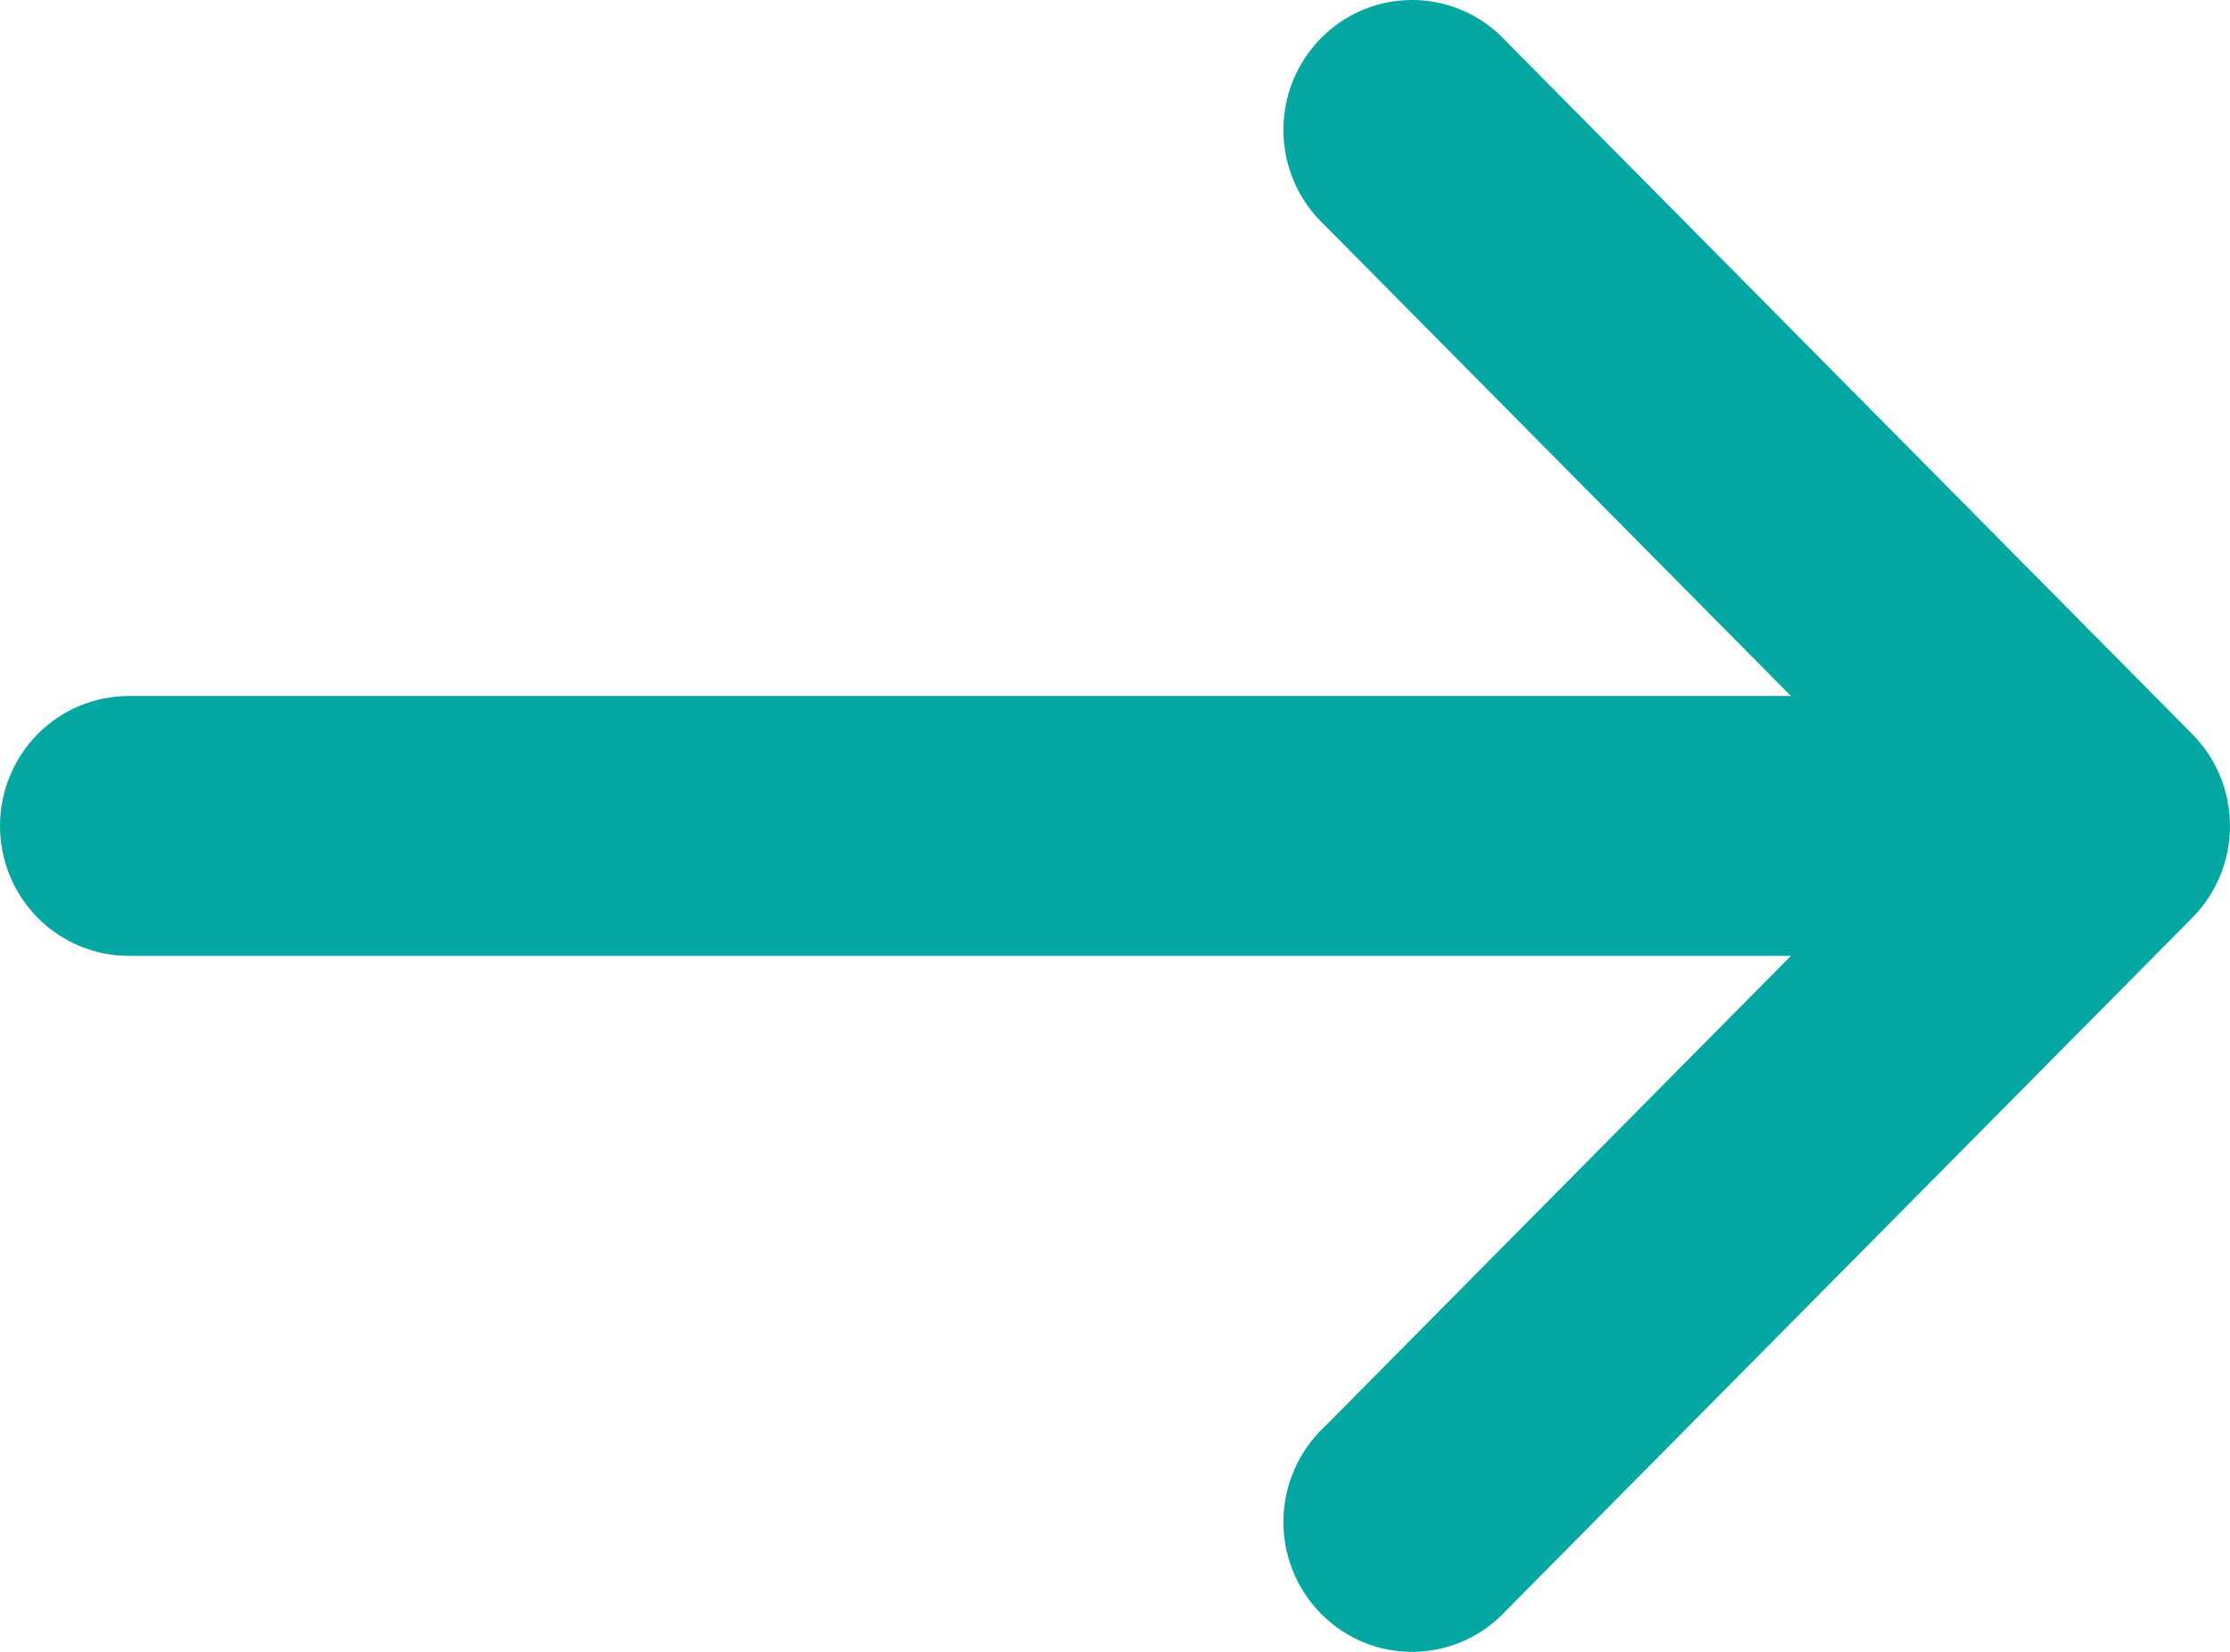 <svg width="27" height="20" viewBox="0 0 27 20" fill="none" xmlns="http://www.w3.org/2000/svg">
<path d="M16.035 2.723C15.882 2.579 15.759 2.406 15.674 2.213C15.589 2.02 15.543 1.812 15.539 1.601C15.535 1.389 15.574 1.18 15.652 0.984C15.731 0.788 15.847 0.61 15.995 0.461C16.143 0.311 16.319 0.194 16.513 0.114C16.707 0.035 16.915 -0.003 17.124 0C17.333 0.004 17.54 0.05 17.731 0.136C17.922 0.222 18.094 0.346 18.236 0.501L26.544 8.889C26.836 9.183 27 9.583 27 10C27 10.417 26.836 10.816 26.544 11.111L18.236 19.499C18.094 19.654 17.922 19.778 17.731 19.864C17.54 19.95 17.333 19.996 17.124 20C16.915 20.003 16.707 19.965 16.513 19.886C16.319 19.806 16.143 19.689 15.995 19.539C15.847 19.39 15.731 19.212 15.652 19.016C15.574 18.82 15.535 18.611 15.539 18.399C15.543 18.188 15.589 17.98 15.674 17.787C15.759 17.594 15.882 17.421 16.035 17.277L21.684 11.573L1.558 11.573C1.145 11.573 0.748 11.407 0.456 11.112C0.164 10.817 -4.55347e-07 10.417 -4.37114e-07 10C-4.18881e-07 9.583 0.164 9.183 0.456 8.888C0.748 8.593 1.145 8.427 1.558 8.427L21.684 8.427L16.035 2.723Z" fill="#04A7A1"/>
</svg>
